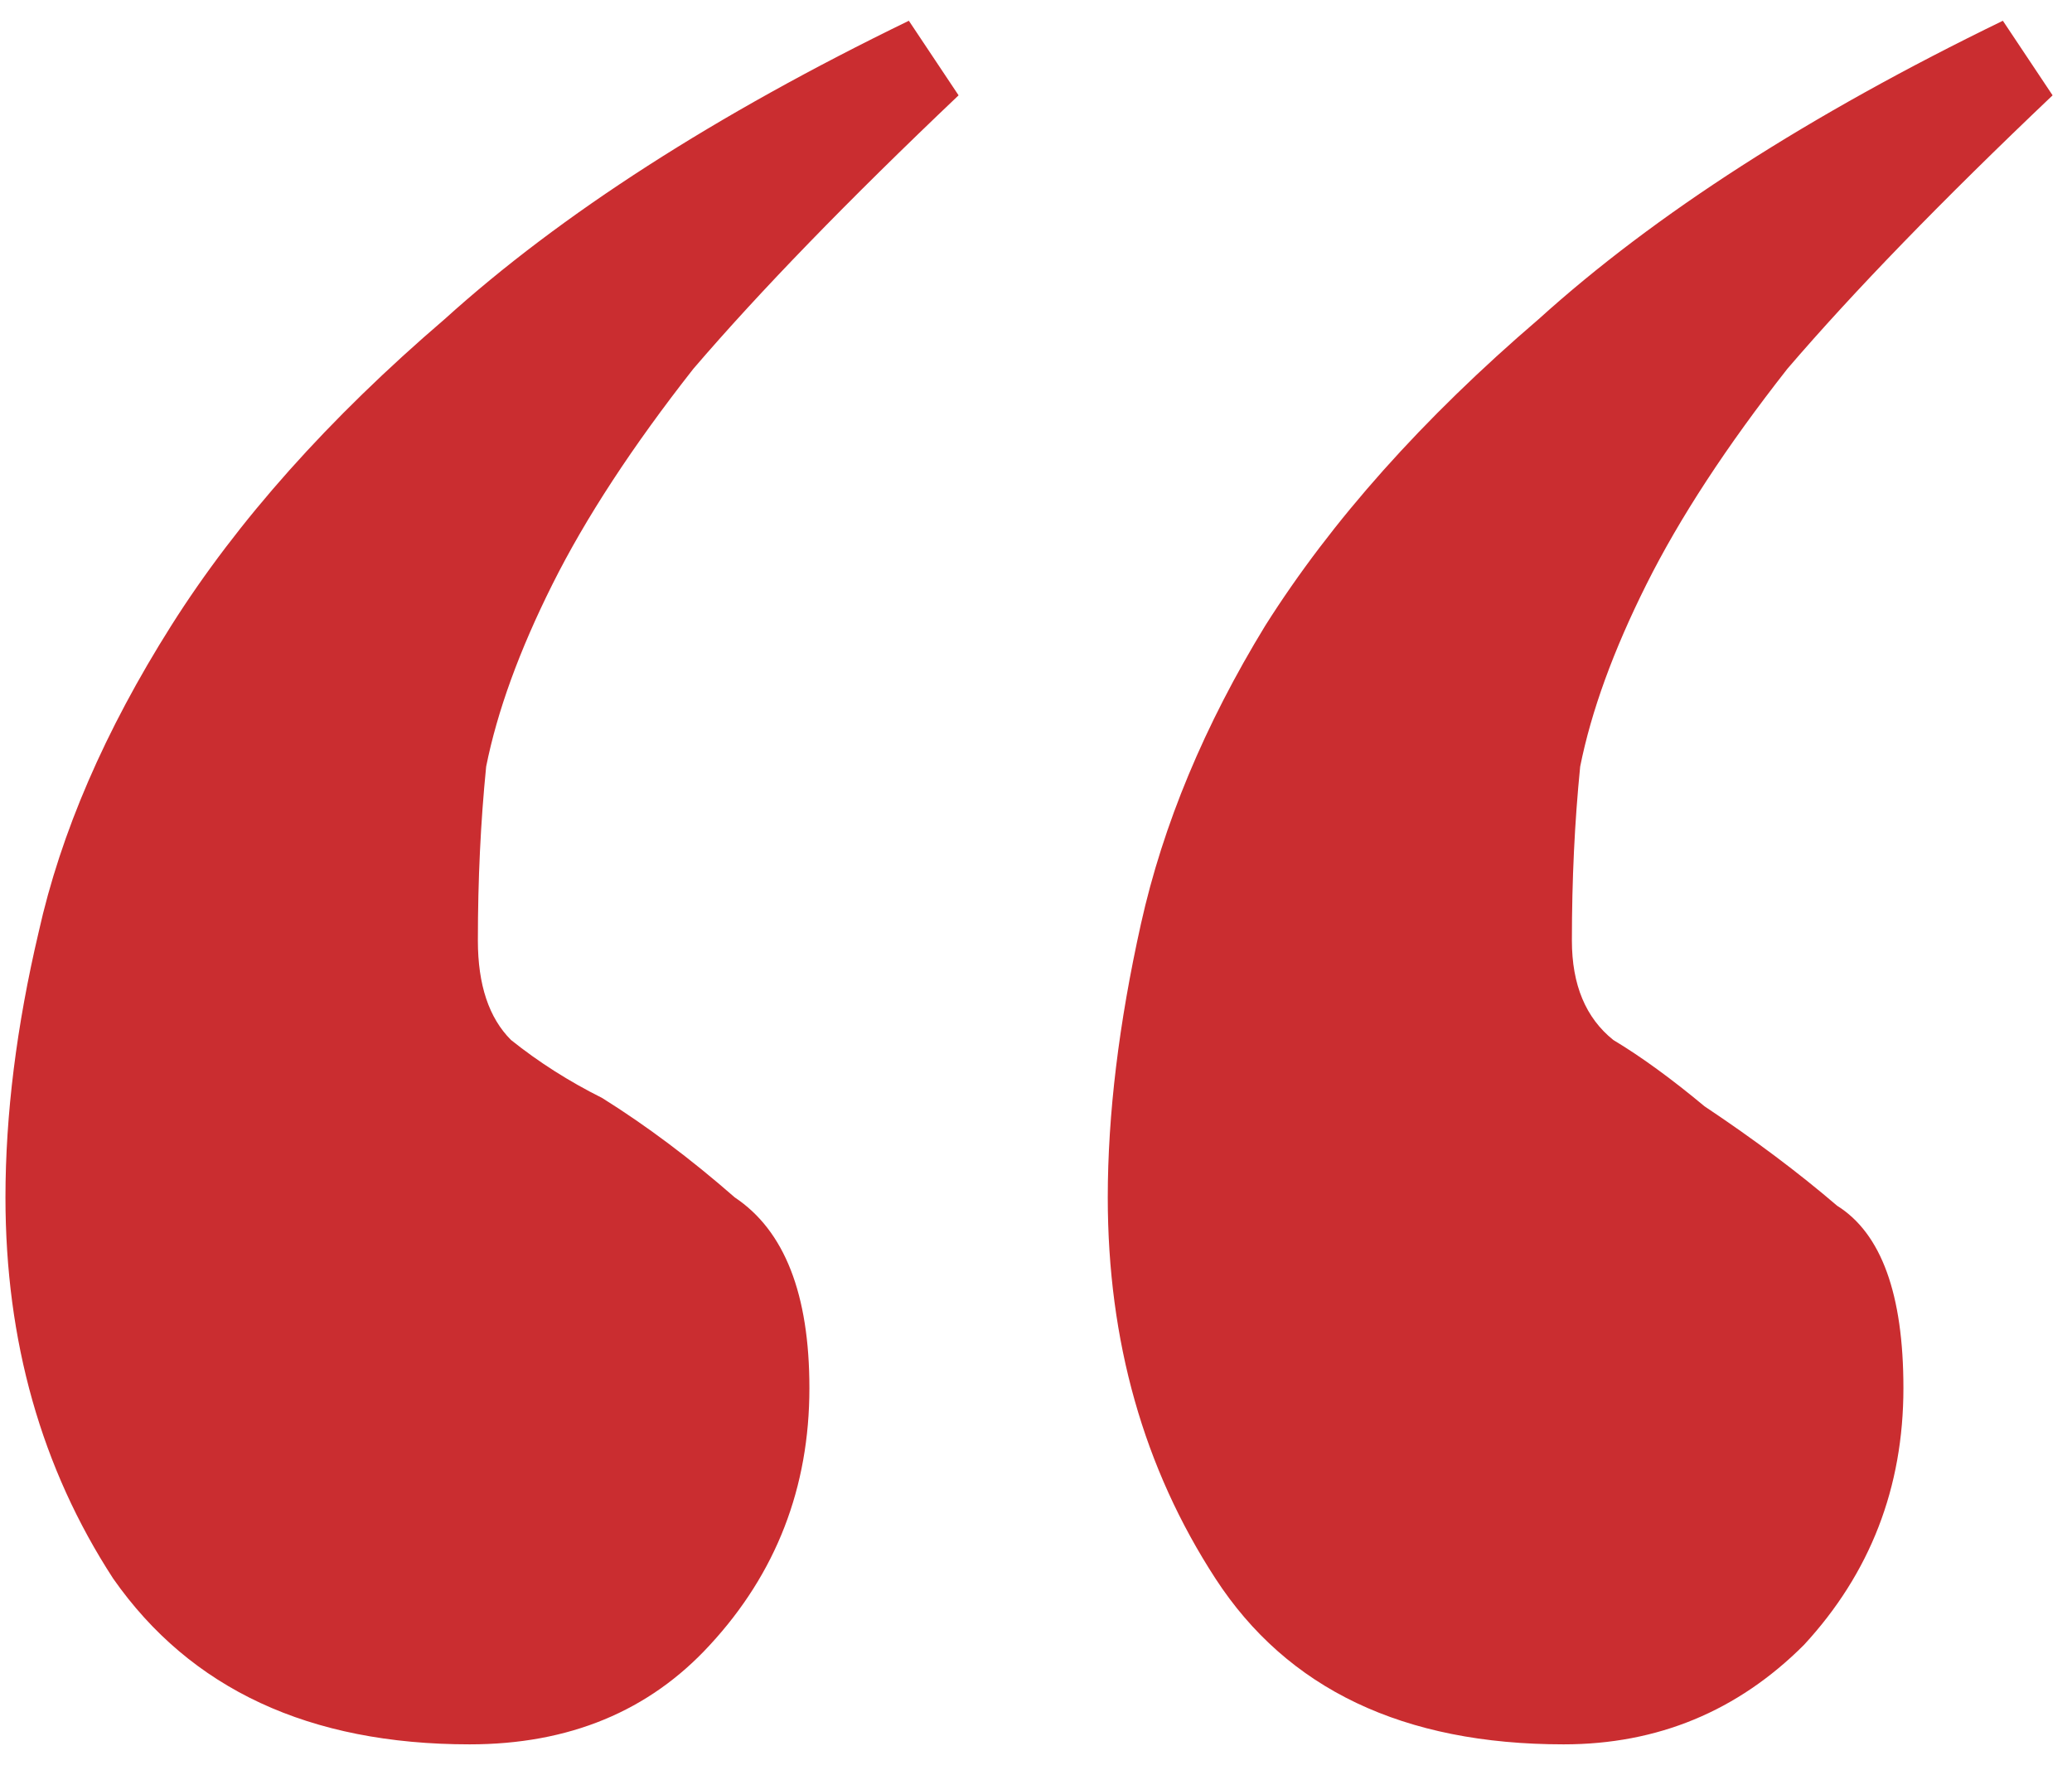 <?xml version="1.0" encoding="UTF-8"?> <svg xmlns="http://www.w3.org/2000/svg" width="55" height="47" viewBox="0 0 55 47" fill="none"> <path d="M41.505 46.311C37.252 46.311 34.172 44.845 32.265 41.911C30.358 38.978 29.405 35.605 29.405 31.791C29.405 29.591 29.698 27.171 30.285 24.531C30.872 21.891 31.972 19.251 33.585 16.611C35.345 13.825 37.765 11.111 40.845 8.471C43.925 5.685 48.032 3.045 53.165 0.551L54.485 2.531C51.552 5.318 49.205 7.738 47.445 9.791C45.832 11.845 44.585 13.751 43.705 15.511C42.825 17.271 42.238 18.885 41.945 20.351C41.798 21.818 41.725 23.358 41.725 24.971C41.725 26.145 42.092 27.025 42.825 27.611C43.558 28.051 44.365 28.638 45.245 29.371C46.565 30.251 47.738 31.131 48.765 32.011C49.938 32.745 50.525 34.358 50.525 36.851C50.525 39.491 49.645 41.765 47.885 43.671C46.125 45.431 43.998 46.311 41.505 46.311ZM12.465 46.311C8.212 46.311 5.058 44.845 3.005 41.911C1.098 38.978 0.145 35.605 0.145 31.791C0.145 29.591 0.438 27.245 1.025 24.751C1.612 22.111 2.785 19.398 4.545 16.611C6.305 13.825 8.725 11.111 11.805 8.471C14.885 5.685 18.992 3.045 24.125 0.551L25.445 2.531C22.512 5.318 20.165 7.738 18.405 9.791C16.792 11.845 15.545 13.751 14.665 15.511C13.785 17.271 13.198 18.885 12.905 20.351C12.758 21.818 12.685 23.358 12.685 24.971C12.685 26.145 12.978 27.025 13.565 27.611C14.298 28.198 15.105 28.711 15.985 29.151C17.158 29.885 18.332 30.765 19.505 31.791C20.825 32.671 21.485 34.358 21.485 36.851C21.485 39.491 20.605 41.765 18.845 43.671C17.232 45.431 15.105 46.311 12.465 46.311Z" fill="#CA2D30"></path> </svg> 